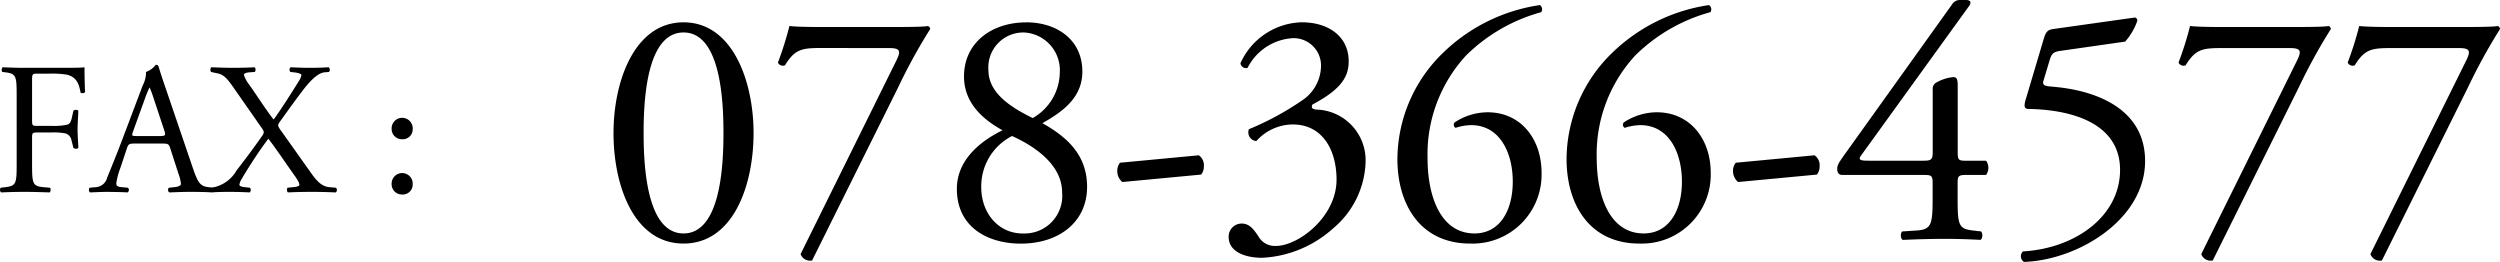 <svg xmlns="http://www.w3.org/2000/svg" width="266.017" height="27.864" viewBox="0 0 266.017 27.864"><g transform="translate(9564.253 10022.416)"><path d="M-92.52-23.04c-5.256,0-7.452,6.336-7.452,11.772C-99.972-5.616-97.776.5-92.52.5s7.452-6.12,7.452-11.772C-85.068-16.7-87.264-23.04-92.52-23.04Zm0,1.08c3.96,0,4.248,7.308,4.248,10.692S-88.56-.576-92.52-.576s-4.248-7.308-4.248-10.692S-96.48-21.96-92.52-21.96ZM-70.668-20.3c1.152,0,1.332.252.792,1.332L-80.064,1.62A1.064,1.064,0,0,0-78.84,2.3l9.18-18.468a59.808,59.808,0,0,1,3.384-6.156.346.346,0,0,0-.252-.324c-.432.108-2.844.108-4.824.108h-6.084c-1.98,0-3.24-.036-3.816-.108a36,36,0,0,1-1.224,3.888.575.575,0,0,0,.756.288c1.044-1.728,1.836-1.836,3.852-1.836Zm14.616-2.736c-3.672,0-6.66,2.16-6.624,5.832.036,2.772,2.016,4.5,4.1,5.652-2.376,1.152-4.86,3.168-4.86,6.228,0,4.212,3.456,5.832,6.8,5.832,4.068,0,7.056-2.3,7.056-6.048,0-3.492-2.268-5.364-4.752-6.768,1.8-1.044,4.248-2.52,4.248-5.472C-50.076-21.24-52.848-23.04-56.052-23.04Zm-.36,22.464c-2.664,0-4.428-2.232-4.428-4.9a6,6,0,0,1,3.276-5.472c2.628,1.188,5.328,3.168,5.328,6.012A4,4,0,0,1-56.412-.576ZM-56.3-21.96a4.013,4.013,0,0,1,3.816,4.248,5.663,5.663,0,0,1-2.88,4.86c-2.268-1.116-4.716-2.628-4.716-5.112A3.719,3.719,0,0,1-56.3-21.96ZM-46.08-8.1a1.417,1.417,0,0,0-.288.9,1.505,1.505,0,0,0,.54,1.152l8.388-.792a1.417,1.417,0,0,0,.288-.9,1.283,1.283,0,0,0-.54-1.152ZM-30.96,2.016a12.167,12.167,0,0,0,7.524-3.1,9.59,9.59,0,0,0,3.492-7.128,5.393,5.393,0,0,0-5.22-5.544c-.432-.036-.612-.18-.432-.54,3.276-1.728,3.852-3.132,3.852-4.608,0-2.556-2.052-4.14-5-4.14a7.357,7.357,0,0,0-6.516,4.356.6.6,0,0,0,.756.5,5.761,5.761,0,0,1,4.86-3.168,2.914,2.914,0,0,1,2.952,3.1A4.458,4.458,0,0,1-26.6-14.8a30.425,30.425,0,0,1-5.76,3.132.927.927,0,0,0,.792,1.26,5.23,5.23,0,0,1,3.888-1.764c3.132,0,4.644,2.7,4.644,5.868,0,4-4.1,7.056-6.444,7.056a2.019,2.019,0,0,1-1.908-1.08c-.4-.576-.864-1.3-1.728-1.3a1.382,1.382,0,0,0-1.4,1.4C-34.524,1.476-32.58,2.016-30.96,2.016ZM-16.56-8.5c0,4.9,2.484,9,7.74,9a7.34,7.34,0,0,0,7.6-7.524c0-3.672-2.268-6.444-5.724-6.444a6.389,6.389,0,0,0-3.528,1.08.376.376,0,0,0,.108.576A5.51,5.51,0,0,1-8.712-12.1c3.06,0,4.428,2.952,4.428,6.012S-5.652-.576-8.352-.576c-3.564,0-5-3.852-5-8.028a15.493,15.493,0,0,1,4.1-10.908A18.17,18.17,0,0,1-1.26-24.12a.533.533,0,0,0-.144-.756,18.681,18.681,0,0,0-10.332,5.112A15.827,15.827,0,0,0-16.56-8.5Zm18,0c0,4.9,2.484,9,7.74,9a7.34,7.34,0,0,0,7.6-7.524c0-3.672-2.268-6.444-5.724-6.444a6.389,6.389,0,0,0-3.528,1.08.376.376,0,0,0,.108.576A5.51,5.51,0,0,1,9.288-12.1c3.06,0,4.428,2.952,4.428,6.012S12.348-.576,9.648-.576c-3.564,0-5-3.852-5-8.028a15.493,15.493,0,0,1,4.1-10.908A18.17,18.17,0,0,1,16.74-24.12a.533.533,0,0,0-.144-.756A18.681,18.681,0,0,0,6.264-19.764,15.827,15.827,0,0,0,1.44-8.5Zm18,.4a1.417,1.417,0,0,0-.288.9,1.505,1.505,0,0,0,.54,1.152L28.08-6.84a1.417,1.417,0,0,0,.288-.9,1.283,1.283,0,0,0-.54-1.152ZM39.348-6.8c.936,0,1.044.036,1.044.9v1.512c0,2.772-.108,3.384-1.62,3.492l-1.62.108c-.216.216-.18.792.072.9C38.808.036,40.428,0,41.724,0c1.116,0,2.448.036,3.744.108.252-.108.288-.684.072-.9L44.6-.9c-1.476-.18-1.548-.648-1.548-3.492v-1.62c0-.756.18-.792,1.08-.792H46.08a1.3,1.3,0,0,0,0-1.512h-2.3c-.612,0-.72-.144-.72-.828v-6.948c0-.72,0-1.152-.5-1.116a4.438,4.438,0,0,0-1.836.612.764.764,0,0,0-.324.72v6.624c0,.828-.144.936-1.008.936H33.8c-.936,0-1.44,0-1.008-.576l11.448-15.84a.759.759,0,0,0,.18-.4c0-.18-.18-.288-.54-.288h-.612a1,1,0,0,0-.828.5L30.888-8.784c-.5.72-.648.936-.648,1.368,0,.36.18.612.5.612Zm10.98-8.136c-.252.828-.216,1.116.324,1.116,4.248.072,9.684,1.368,9.684,6.48,0,4.932-4.752,8.352-10.332,8.676a.712.712,0,0,0,.108,1.116C55.836,2.268,63-2.052,63-8.28c0-5.472-5.04-7.452-9.54-7.884l-.756-.072c-.5-.072-.648-.216-.5-.648l.648-2.16c.216-.684.4-.864,1.224-.972l6.8-.972a6.506,6.506,0,0,0,1.3-2.232c0-.144-.108-.36-.324-.324L53.172-22.32c-.576.072-.756.4-.936.972ZM78.372-20.3c1.152,0,1.332.252.792,1.332L68.976,1.62A1.064,1.064,0,0,0,70.2,2.3l9.18-18.468a59.808,59.808,0,0,1,3.384-6.156.346.346,0,0,0-.252-.324c-.432.108-2.844.108-4.824.108H71.6c-1.98,0-3.24-.036-3.816-.108a36,36,0,0,1-1.224,3.888.575.575,0,0,0,.756.288C68.364-20.2,69.156-20.3,71.172-20.3Zm18,0c1.152,0,1.332.252.792,1.332L86.976,1.62A1.064,1.064,0,0,0,88.2,2.3l9.18-18.468a59.808,59.808,0,0,1,3.384-6.156.346.346,0,0,0-.252-.324c-.432.108-2.844.108-4.824.108H89.6c-1.98,0-3.24-.036-3.816-.108a36,36,0,0,1-1.224,3.888.575.575,0,0,0,.756.288C86.364-20.2,87.156-20.3,89.172-20.3Z" transform="translate(-9399 -9997)"/><path d="M-18.84-11.78c0-.76,0-.8.6-.8h1.22a9.907,9.907,0,0,1,1.94.12c1,.28,1.24,1,1.4,1.9a.36.36,0,0,0,.48-.06c-.04-.76-.06-1.72-.06-2.64-.26.06-1.42.06-2.7.06h-3.68c-.8,0-1.48-.02-2.32-.06-.12.06-.16.42-.04.5l.32.04c1.16.14,1.2.42,1.2,2.52V-3c0,2.1-.04,2.36-1.2,2.5l-.5.06a.388.388,0,0,0,.04.5C-21.2.02-20.52,0-19.64,0c.8,0,1.48.02,2.66.06.12-.06.16-.42.04-.5l-.68-.06C-18.8-.6-18.84-.9-18.84-3V-5.78c0-.52.06-.54.66-.54h1.36a6.8,6.8,0,0,1,1.54.1.929.929,0,0,1,.64.76l.2.78c.14.12.44.12.52,0,0-.46-.08-1.22-.08-1.94,0-.74.08-1.54.08-2.02a.42.42,0,0,0-.52,0l-.18.8c-.12.52-.28.62-.5.7a7.54,7.54,0,0,1-1.7.12h-1.36c-.6,0-.66,0-.66-.54ZM-3.26-1.92A4.1,4.1,0,0,1-3-.86c0,.2-.28.32-.7.36l-.58.06a.335.335,0,0,0,.04.5C-3.66.04-2.9,0-1.94,0c.9,0,1.6.02,2.42.06a.392.392,0,0,0,0-.5L-.06-.5c-.86-.1-1.12-.4-1.7-2.12L-4.5-10.66c-.3-.88-.62-1.8-.88-2.68a.283.283,0,0,0-.3-.18,2.243,2.243,0,0,1-1.04.76,2.869,2.869,0,0,1-.34,1.42L-9.1-5.94c-.84,2.24-1.4,3.54-1.76,4.46a1.33,1.33,0,0,1-1.2.98l-.66.06a.393.393,0,0,0,.04.5C-12.14.04-11.42,0-10.76,0c.94.02,1.56.02,2.08.06a.322.322,0,0,0,.04-.5L-9.3-.5c-.48-.04-.58-.16-.58-.4a7.646,7.646,0,0,1,.44-1.66l.7-2.1c.14-.42.26-.48.76-.48h3.02c.6,0,.68.06.82.5ZM-6.84-9.9a12.19,12.19,0,0,1,.48-1.18h.04a13.177,13.177,0,0,1,.46,1.26l1.08,3.26c.18.54.14.62-.44.62H-7.68c-.56,0-.58-.02-.42-.48ZM12.8-.5c-.62-.06-1.14-.38-1.82-1.32L7.6-6.58c-.24-.32-.26-.46-.26-.52a1.135,1.135,0,0,1,.2-.38c.96-1.34,1.82-2.54,2.6-3.54.82-1.04,1.54-1.64,2.14-1.7l.48-.04a.371.371,0,0,0-.04-.5c-.62.04-1.18.06-1.92.06-.78,0-1.42-.02-2.12-.06-.16.08-.16.36-.04.5l.52.06c.36.04.66.16.66.26a1.67,1.67,0,0,1-.28.66c-.36.6-2.16,3.44-2.68,4.08-.72-.9-1.88-2.7-2.56-3.66a3.341,3.341,0,0,1-.6-1.1c0-.12.24-.24.6-.26l.56-.04c.12-.14.1-.44-.04-.5-.58.04-1.48.06-2.26.06-.72,0-1.38-.02-2.32-.06-.12.06-.14.38-.04.5l.64.14c.7.12,1.08.56,1.74,1.5l3,4.3a1.209,1.209,0,0,1,.24.46.838.838,0,0,1-.18.4C4.54-4.36,3.16-2.6,2.92-2.28A3.7,3.7,0,0,1,.54-.5l-.5.06A.323.323,0,0,0,.1.06C.74.02,1.48,0,2.16,0S3.6.02,4.32.06a.369.369,0,0,0,.02-.5L3.8-.5c-.4-.04-.58-.14-.58-.26a1.614,1.614,0,0,1,.26-.64A47.625,47.625,0,0,1,6.3-5.66c.88,1.14,1.98,2.8,2.86,4.02.38.56.44.76.44.88,0,.14-.22.22-.68.26l-.58.06a.423.423,0,0,0,.04.5C9.1.02,10.06,0,10.96,0c.82,0,1.6.02,2.52.06a.35.35,0,0,0,.02-.5Zm7.74-5.1a1.055,1.055,0,0,0,1.12-1.1,1.12,1.12,0,0,0-1.12-1.18A1.121,1.121,0,0,0,19.42-6.7,1.088,1.088,0,0,0,20.54-5.6Zm0,5.88a1.055,1.055,0,0,0,1.12-1.1A1.12,1.12,0,0,0,20.54-2,1.121,1.121,0,0,0,19.42-.82,1.088,1.088,0,0,0,20.54.28Z" transform="translate(-9542 -10002)"/></g></svg>